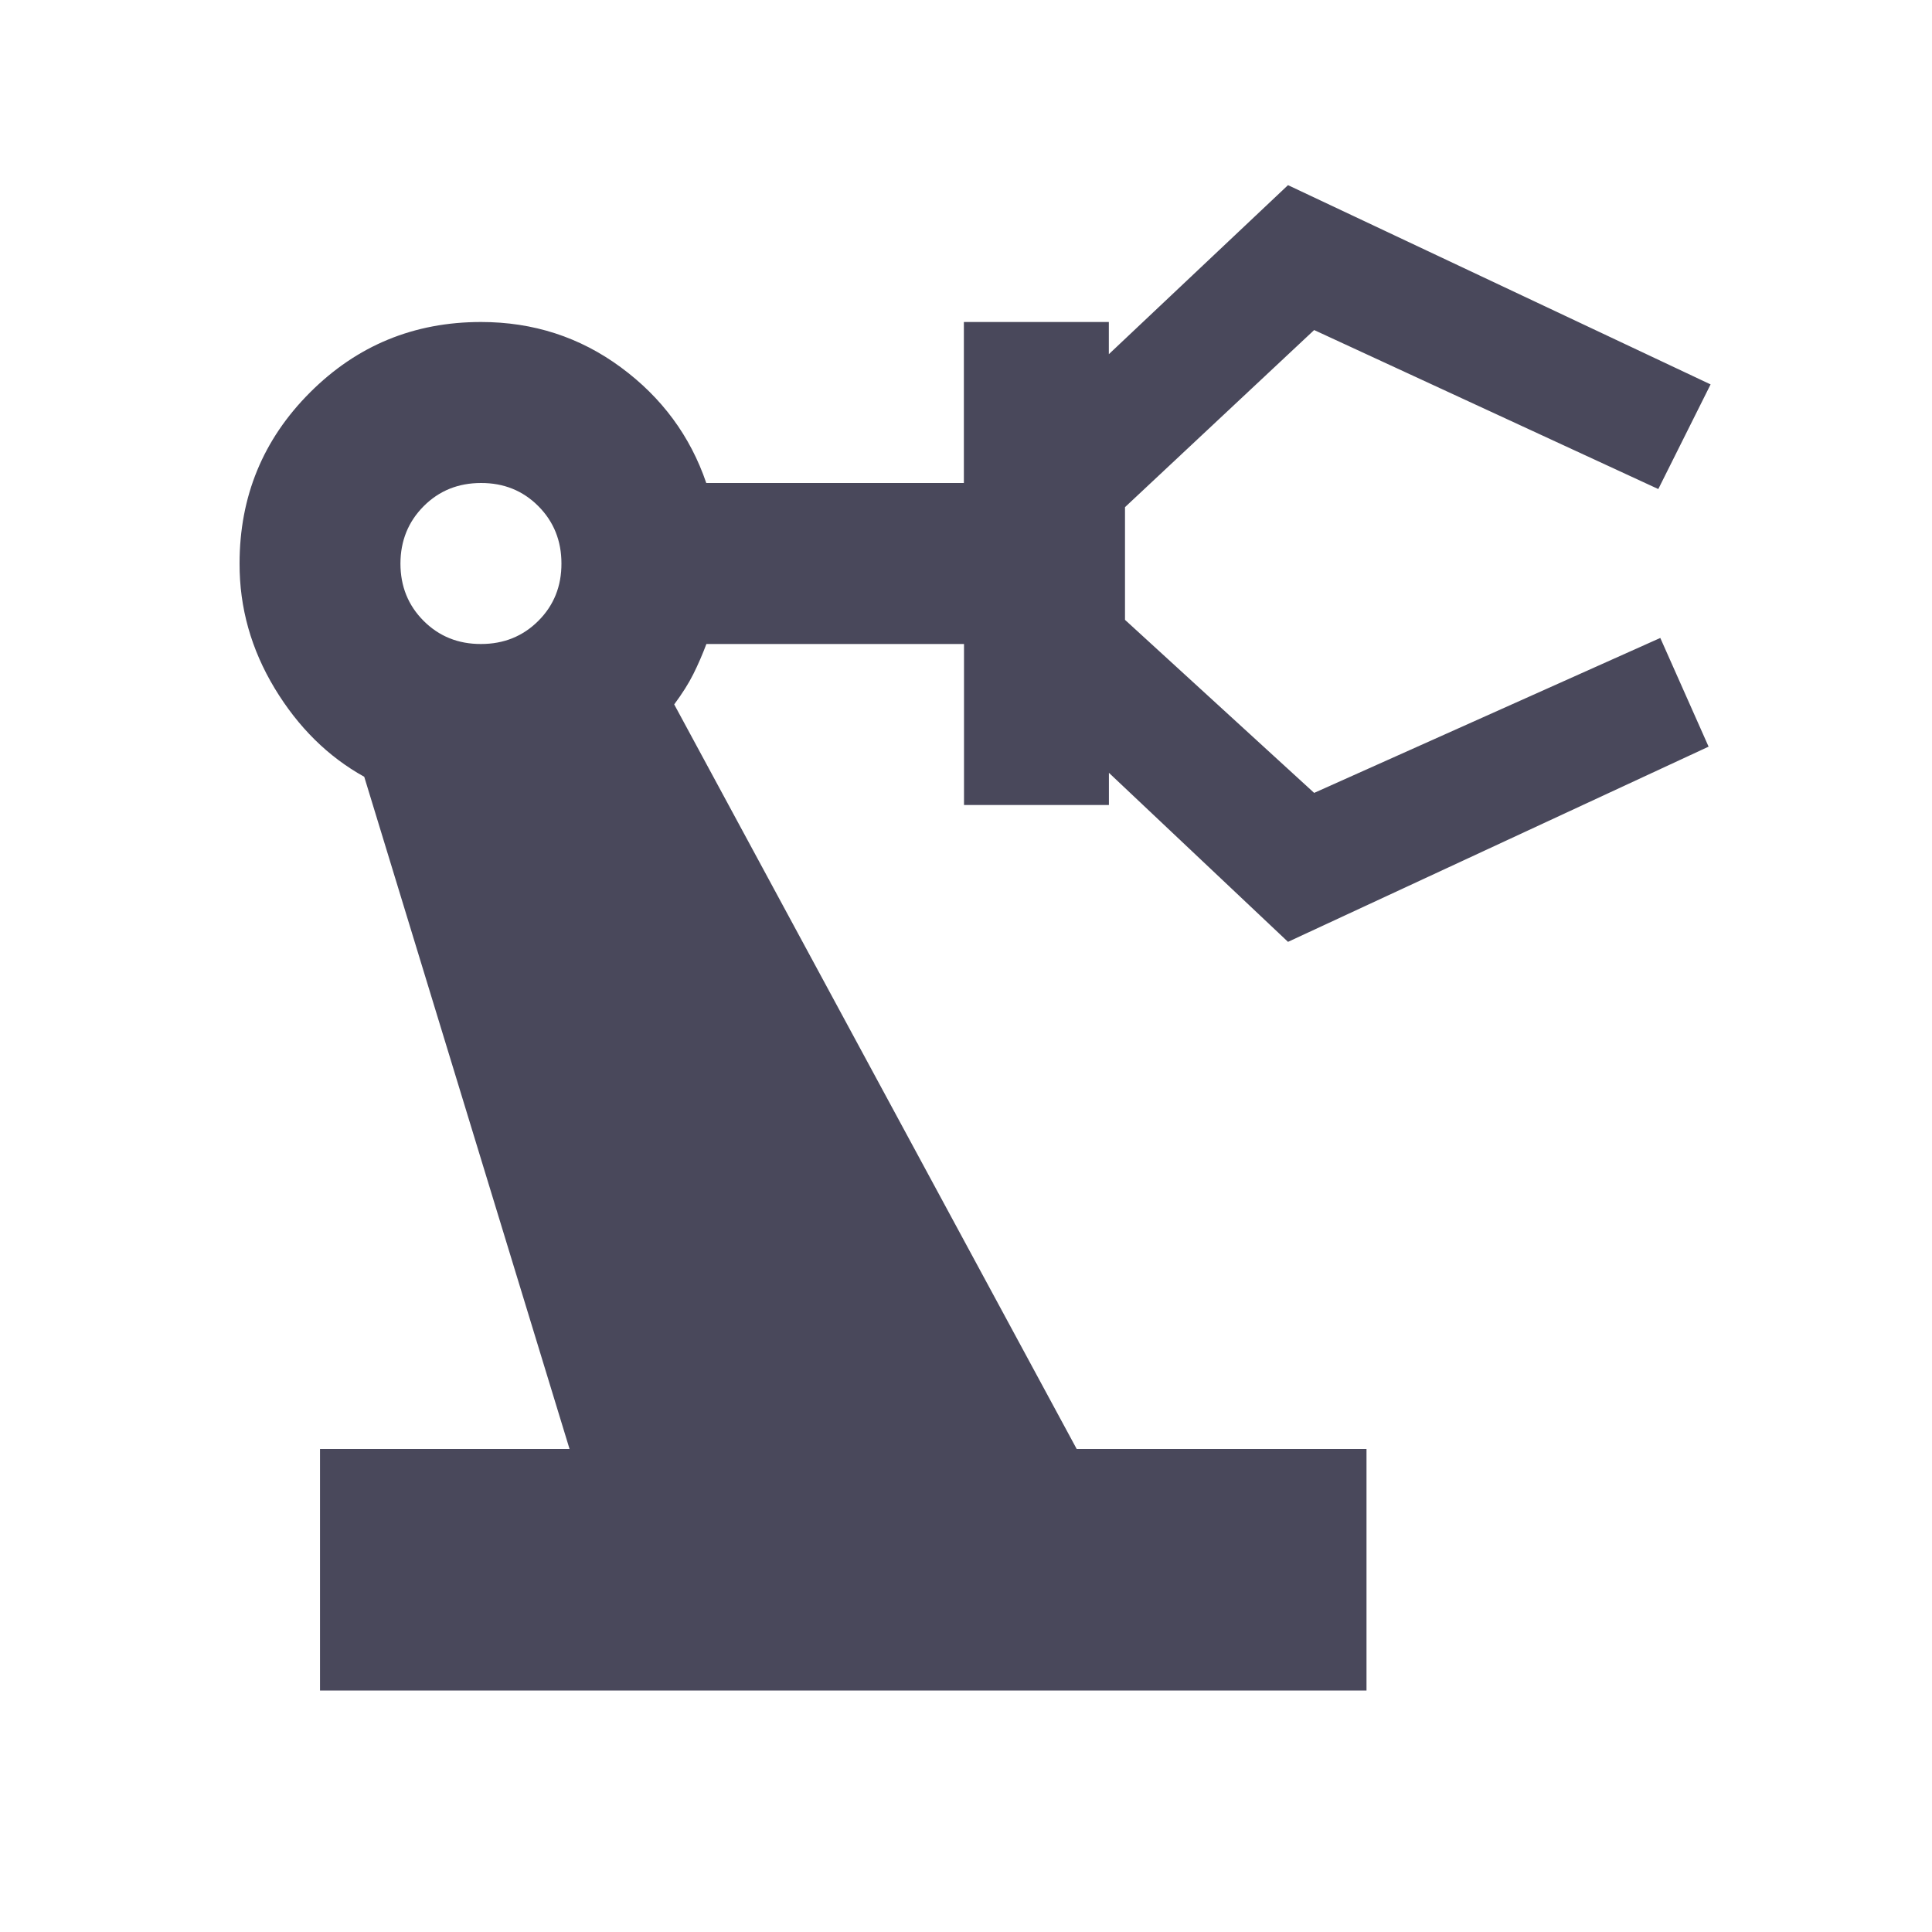 <svg width="30" height="30" viewBox="0 0 30 30" fill="none" xmlns="http://www.w3.org/2000/svg">
<path d="M4.969 26.25V22.5H8.844L5.656 12.062C5.094 11.75 4.63 11.292 4.265 10.688C3.9 10.083 3.718 9.438 3.72 8.75C3.72 7.708 4.085 6.823 4.814 6.094C5.543 5.365 6.428 5 7.469 5C8.281 5 9.005 5.235 9.641 5.704C10.277 6.173 10.719 6.772 10.967 7.5H14.967V5H17.218V5.5L20 2.875L26.562 5.969L25.75 7.594L20.406 5.125L17.469 7.875V9.625L20.406 12.312L25.781 9.906L26.531 11.594L20 14.625L17.219 12V12.5H14.969V10H10.969C10.906 10.167 10.838 10.323 10.765 10.469C10.692 10.615 10.593 10.771 10.469 10.938L16.719 22.5H21.219V26.25H4.969ZM7.469 10C7.823 10 8.12 9.88 8.36 9.64C8.6 9.4 8.719 9.103 8.718 8.75C8.718 8.396 8.598 8.099 8.359 7.859C8.12 7.619 7.823 7.499 7.469 7.5C7.115 7.5 6.818 7.62 6.579 7.86C6.34 8.1 6.219 8.397 6.218 8.75C6.218 9.104 6.338 9.401 6.578 9.641C6.818 9.881 7.115 10.001 7.469 10Z" fill="#49485B"/>
</svg>
